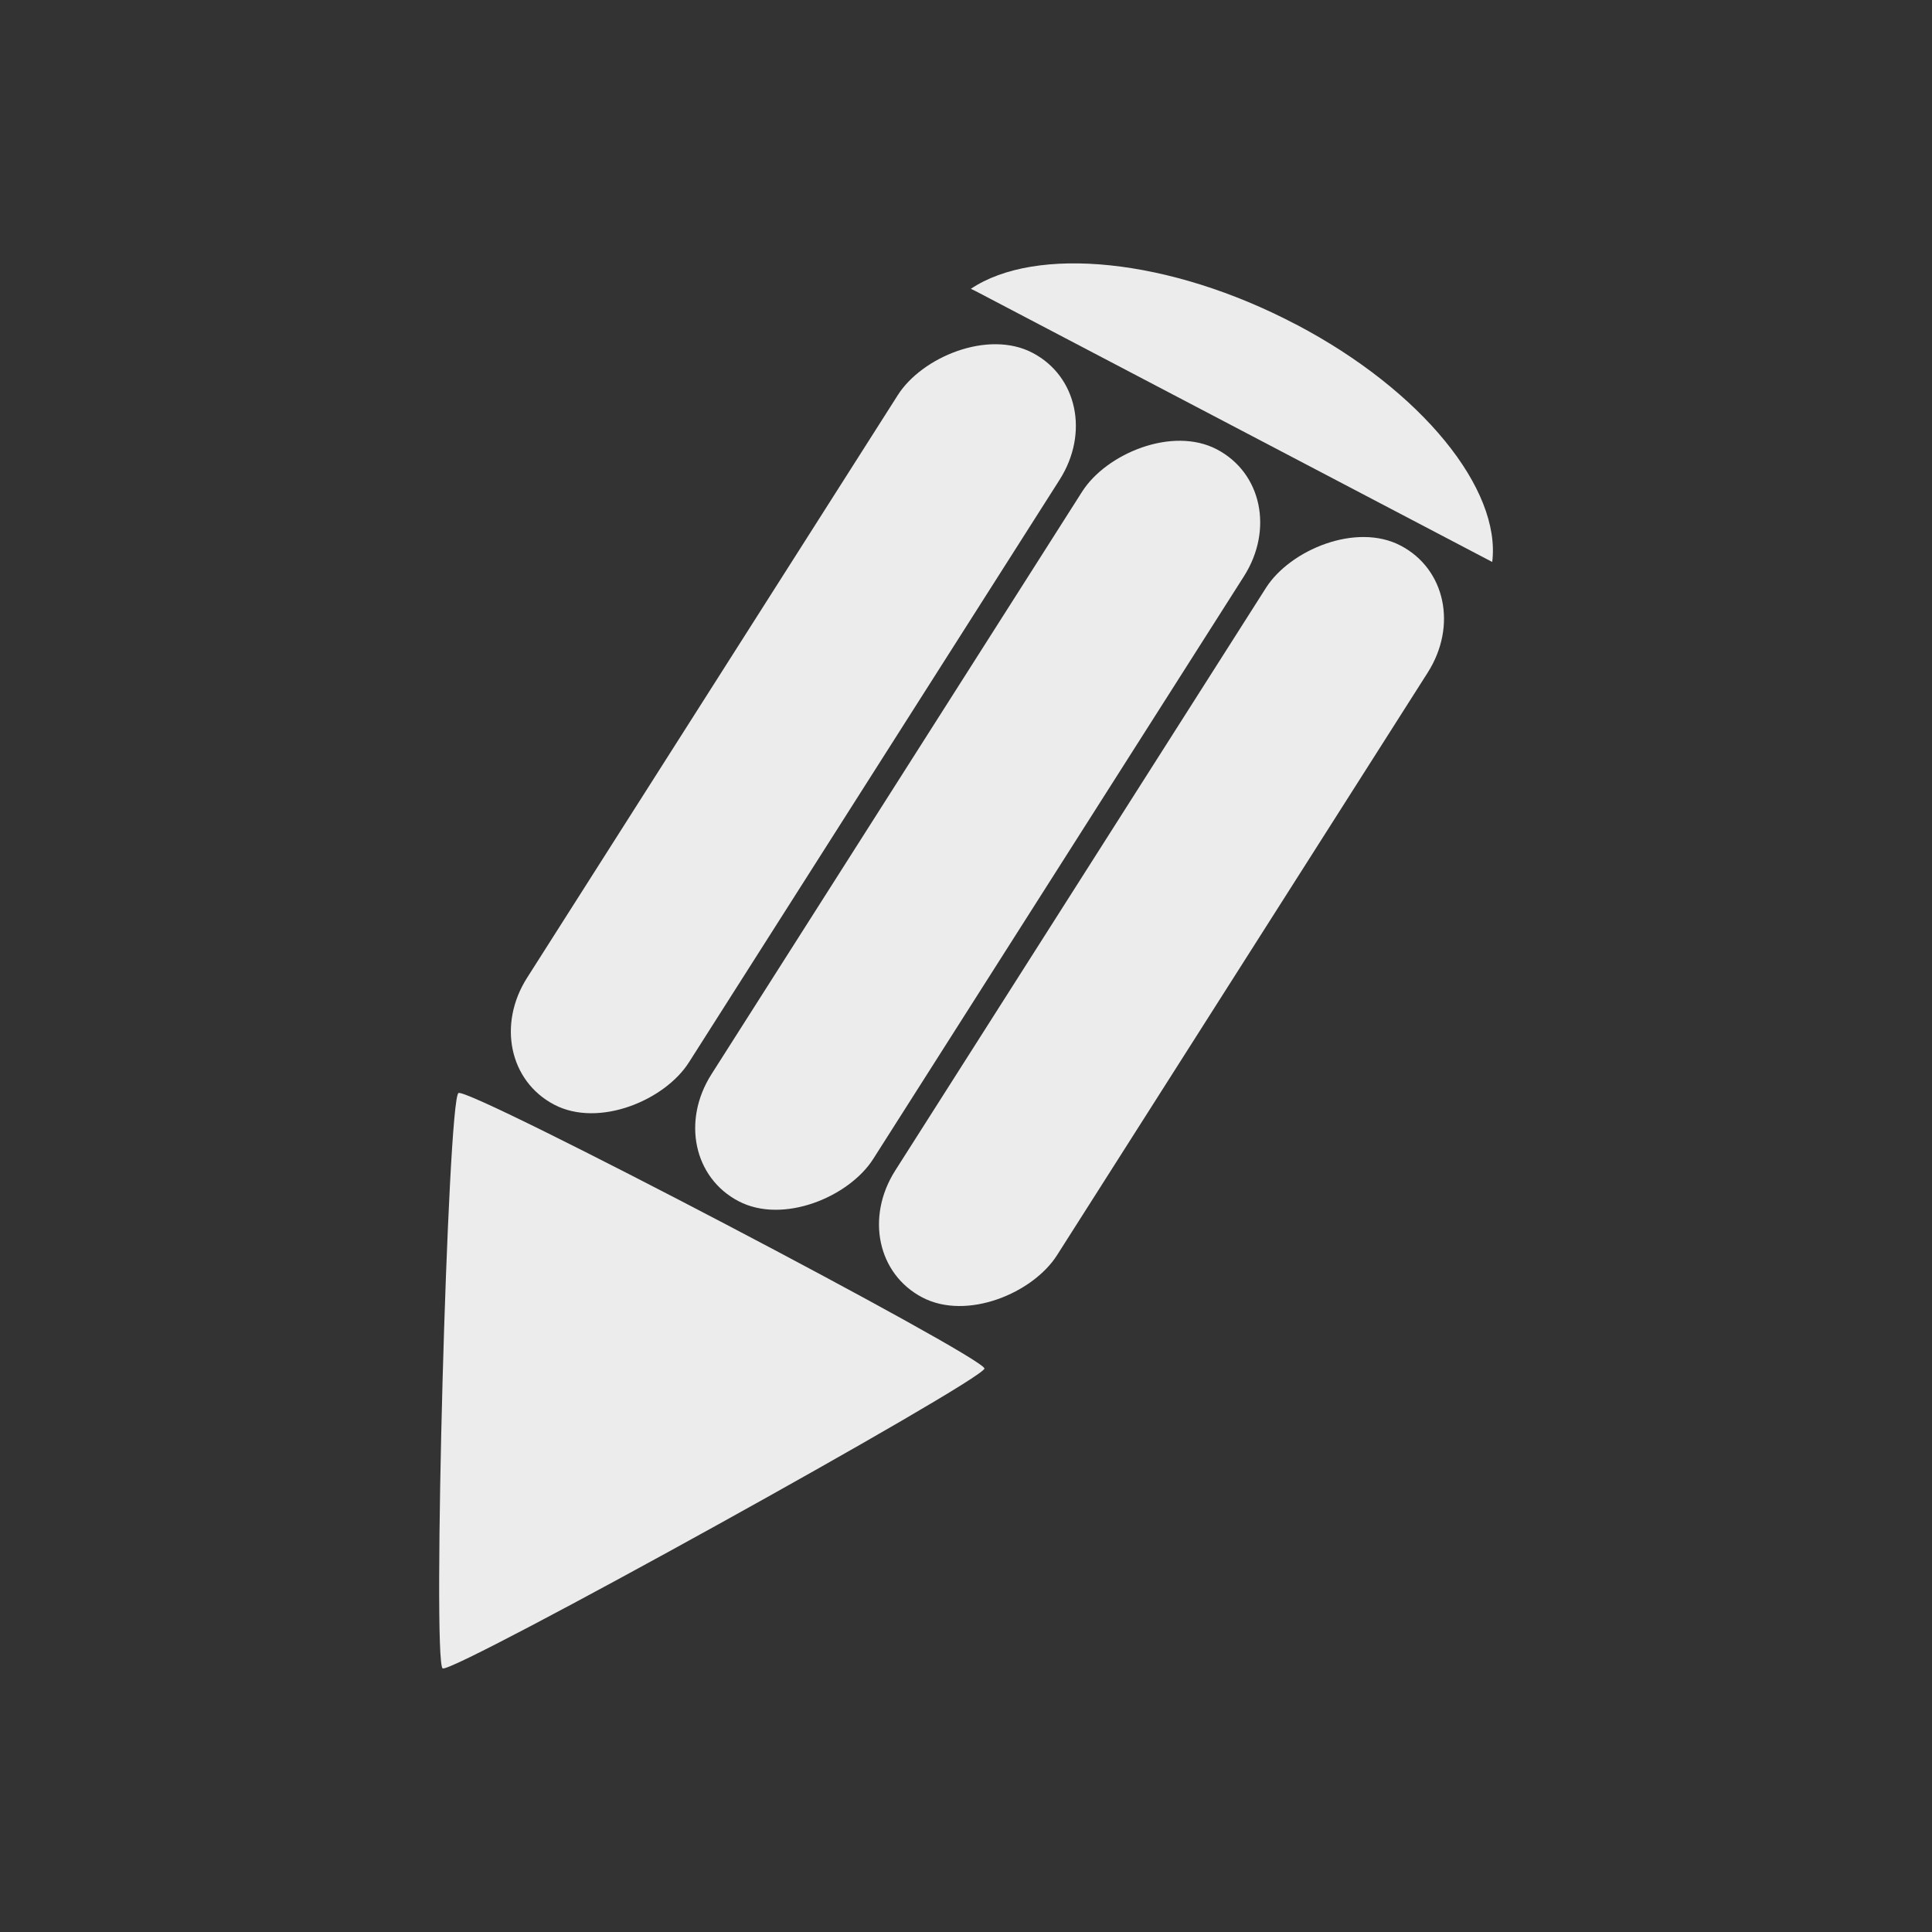 <svg xmlns="http://www.w3.org/2000/svg" viewBox="0 0 16 16">
 <rect x="0" y="0" width="16" height="16" fill="#333333" stroke="none"/>
 <path d="m 10.732 2.686 c 1.048 0.55 1.7 1.367 1.626 1.968 l -4.278 -2.243 c -0.013 -0.006 -0.026 -0.012 -0.04 -0.019 0.536 -0.36 1.642 -0.257 2.691 0.294 z" style="fill:#ececec;fill-opacity:1;fill-rule:evenodd"/>
 <rect transform="matrix(-0.886,-0.464,-0.537,0.844,0,0)" height="7.377" rx="0.756" y="-1.383" x="-13.01" width="1.512" ry="0.83" style="fill:#ececec;fill-opacity:1;fill-rule:evenodd"/>
 <rect transform="matrix(-0.886,-0.464,-0.537,0.844,0,0)" height="7.377" rx="0.756" y="-1.383" x="-11.292" width="1.512" ry="0.83" style="fill:#ececec;fill-opacity:1;fill-rule:evenodd"/>
 <rect transform="matrix(-0.886,-0.464,-0.537,0.844,0,0)" height="7.377" rx="0.756" y="-1.383" x="-9.569" width="1.512" ry="0.83" style="fill:#ececec;fill-opacity:1;fill-rule:evenodd"/>
 <path d="m 8.153 11.334 c 0.003 -0.095 -4.266 -2.332 -4.356 -2.282 -0.09 0.05 -0.218 4.72 -0.131 4.765 0.087 0.046 4.485 -2.388 4.487 -2.484 z" style="fill:#ececec;fill-opacity:1;fill-rule:evenodd"/>
</svg>
